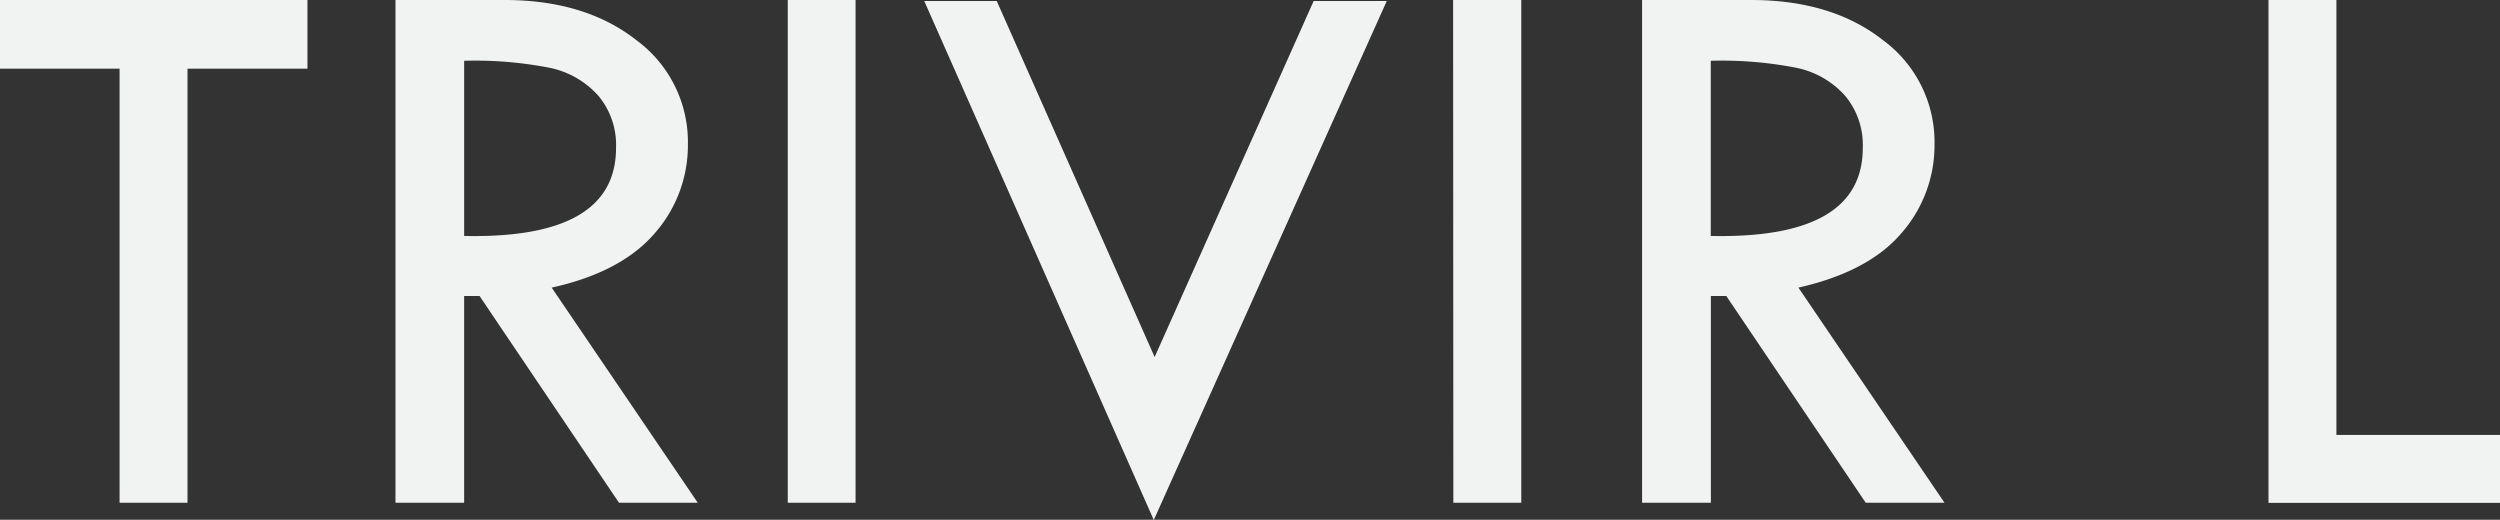<svg id="Layer_1" data-name="Layer 1" xmlns="http://www.w3.org/2000/svg" viewBox="0 0 202.79 42.16"><rect x="0" y="0" width="202.79" height="42.16" fill="#333333" stroke="none"/><title>trivir-l</title><path d="M48.6,128.92H73.54v5.57H63.81V169.7H58.3V134.49H48.6Z" transform="translate(-48.6 -128.92)" style="fill:#f1f2f2"/><path d="M80.68,128.92h8.83q6.59,0,10.74,3.28a10.25,10.25,0,0,1,4.15,8.4,10.8,10.8,0,0,1-2.68,7.23Q99,151,93.35,152.25L105.2,169.7H98.81L87.5,152.93H86.25V169.7H80.68Zm5.57,4.93v14.21q12.32.26,12.32-7.14a6.21,6.21,0,0,0-1.44-4.24,7.25,7.25,0,0,0-3.84-2.24A31.46,31.46,0,0,0,86.25,133.85Z" transform="translate(-48.6 -128.92)" style="fill:#f1f2f2"/><path d="M112.5,128.92H118V169.7H112.5Z" transform="translate(-48.6 -128.92)" style="fill:#f1f2f2"/><path d="M123.57,129h5.88l12.81,28.88L155.16,129h5.93l-18.9,42.1Z" transform="translate(-48.6 -128.92)" style="fill:#f1f2f2"/><path d="M166.47,128.92H172V169.7h-5.51Z" transform="translate(-48.6 -128.92)" style="fill:#f1f2f2"/><path d="M181.8,128.92h8.83q6.59,0,10.74,3.28a10.25,10.25,0,0,1,4.15,8.4,10.8,10.8,0,0,1-2.68,7.23q-2.68,3.14-8.36,4.42l11.85,17.45h-6.39l-11.31-16.77h-1.25V169.7H181.8Zm5.57,4.93v14.21q12.33.26,12.33-7.14a6.21,6.21,0,0,0-1.44-4.24,7.26,7.26,0,0,0-3.84-2.24A31.46,31.46,0,0,0,187.37,133.85Z" transform="translate(-48.6 -128.92)" style="fill:#f1f2f2"/><path d="M232.61,128.92h5.51V164.2H251.4v5.51H232.61Z" transform="translate(-48.6 -128.92)" style="fill:#f1f2f2"/></svg>